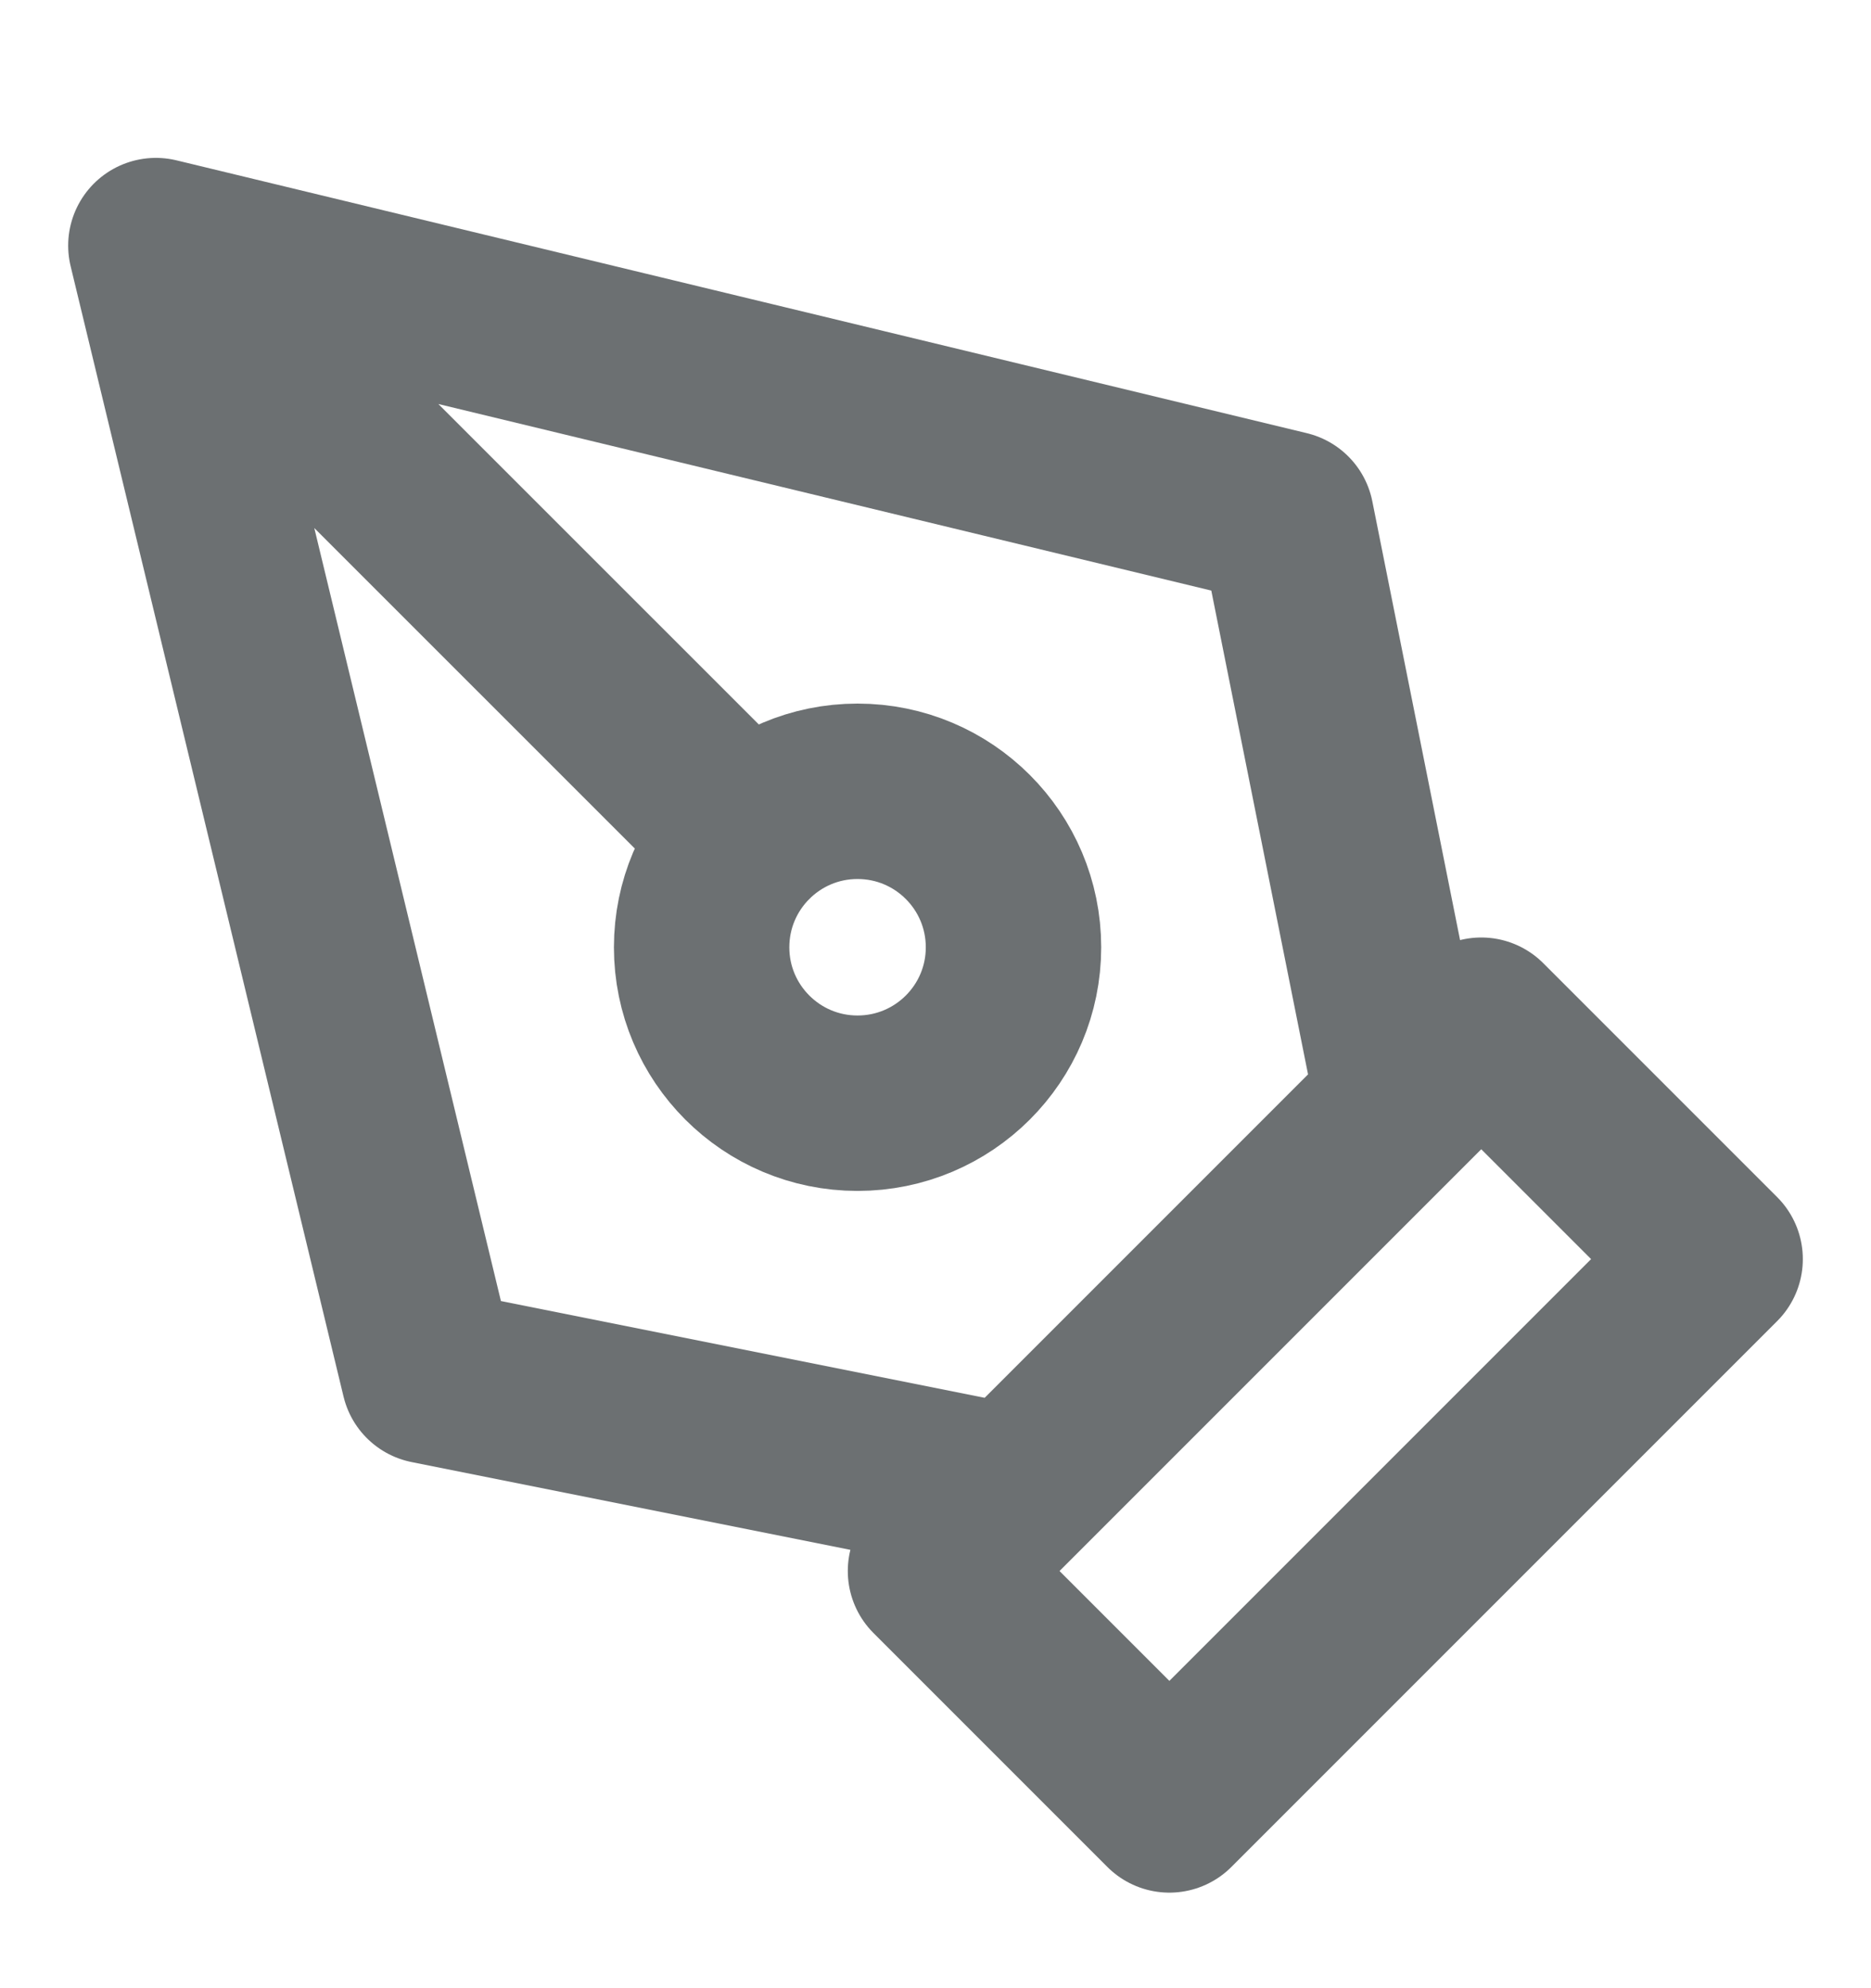 <svg width="16" height="17" viewBox="0 0 16 17" fill="none" xmlns="http://www.w3.org/2000/svg">
<g id="Icon" clip-path="url(#clip0_6996_173552)">
<path id="Stroke" d="M1.333 2.1L11 4.433L12 9.433L8.667 12.766L3.667 11.766L1.333 2.1ZM1.333 2.1L6.391 7.157M8 13.433L12.667 8.766L14.667 10.766L10 15.433L8 13.433ZM8.667 8.1C8.667 8.836 8.07 9.433 7.333 9.433C6.597 9.433 6 8.836 6 8.1C6 7.363 6.597 6.766 7.333 6.766C8.07 6.766 8.667 7.363 8.667 8.1Z" stroke="#6C7072" stroke-width="1.5" stroke-linecap="round" stroke-linejoin="round"/>
</g>
<defs>
<clipPath id="clip0_6996_173552">
<rect width="16" height="16" fill="white" transform="translate(0 0.766)"/>
</clipPath>
</defs>
</svg>
